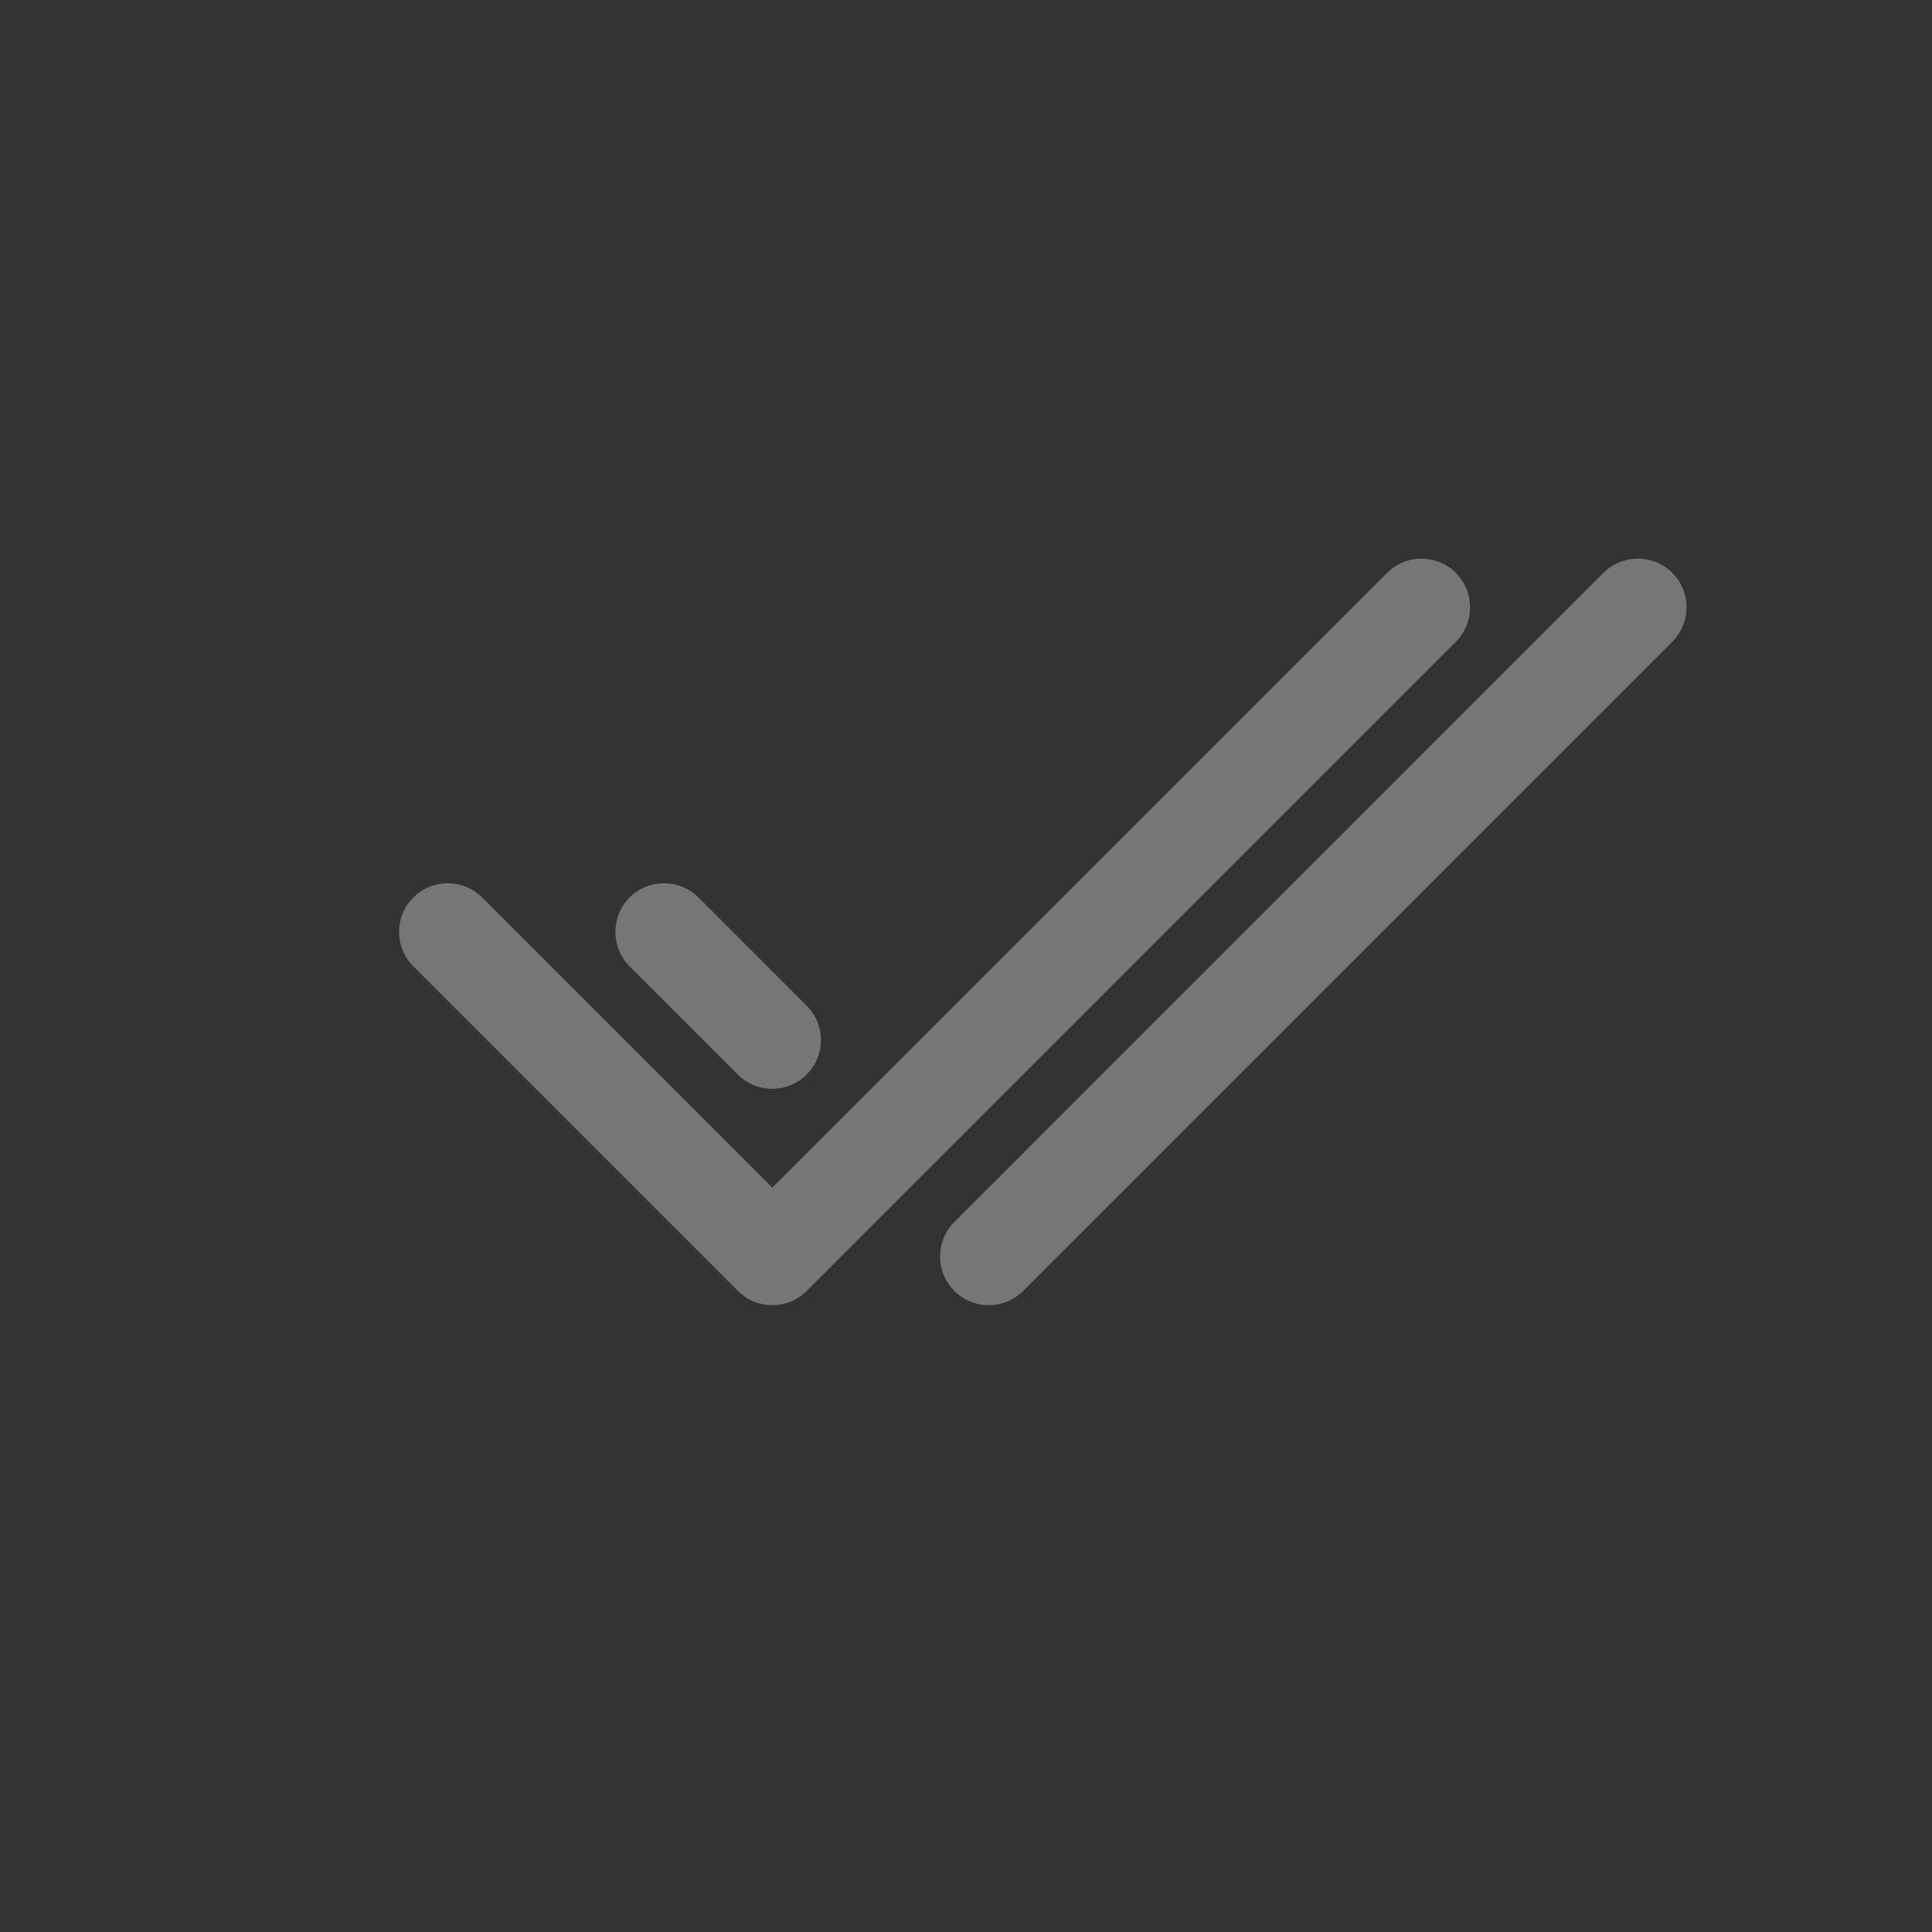 <svg width="24" height="24" viewBox="0 0 24 24" fill="none" xmlns="http://www.w3.org/2000/svg">
<rect x="0" y="0" width="24" height="24" fill="#333333" stroke="none"/>
<path d="M18.085 7.117V7.116C17.849 6.881 17.466 6.881 17.23 7.117L9.594 14.753L5.989 11.148C5.753 10.913 5.37 10.913 5.134 11.149C4.898 11.384 4.898 11.768 5.134 12.004L9.166 16.036C9.28 16.15 9.432 16.213 9.594 16.213C9.755 16.213 9.907 16.15 10.021 16.036L18.085 7.972C18.321 7.736 18.321 7.352 18.085 7.117Z" fill="white" fill-opacity="0.33"/>
<path d="M20.774 7.116C20.538 6.881 20.155 6.881 19.918 7.116L11.854 15.181C11.619 15.416 11.619 15.8 11.854 16.036C11.969 16.15 12.121 16.213 12.282 16.213C12.444 16.213 12.596 16.15 12.71 16.036L20.774 7.972C21.01 7.736 21.01 7.352 20.774 7.116Z" fill="white" fill-opacity="0.33"/>
<path d="M9.165 13.348V13.348C9.279 13.462 9.432 13.525 9.593 13.525C9.755 13.525 9.907 13.462 10.021 13.348C10.257 13.112 10.257 12.728 10.021 12.493L8.677 11.148C8.441 10.913 8.057 10.913 7.821 11.149C7.586 11.384 7.586 11.768 7.821 12.004L9.165 13.348Z" fill="white" fill-opacity="0.33"/>
</svg>
